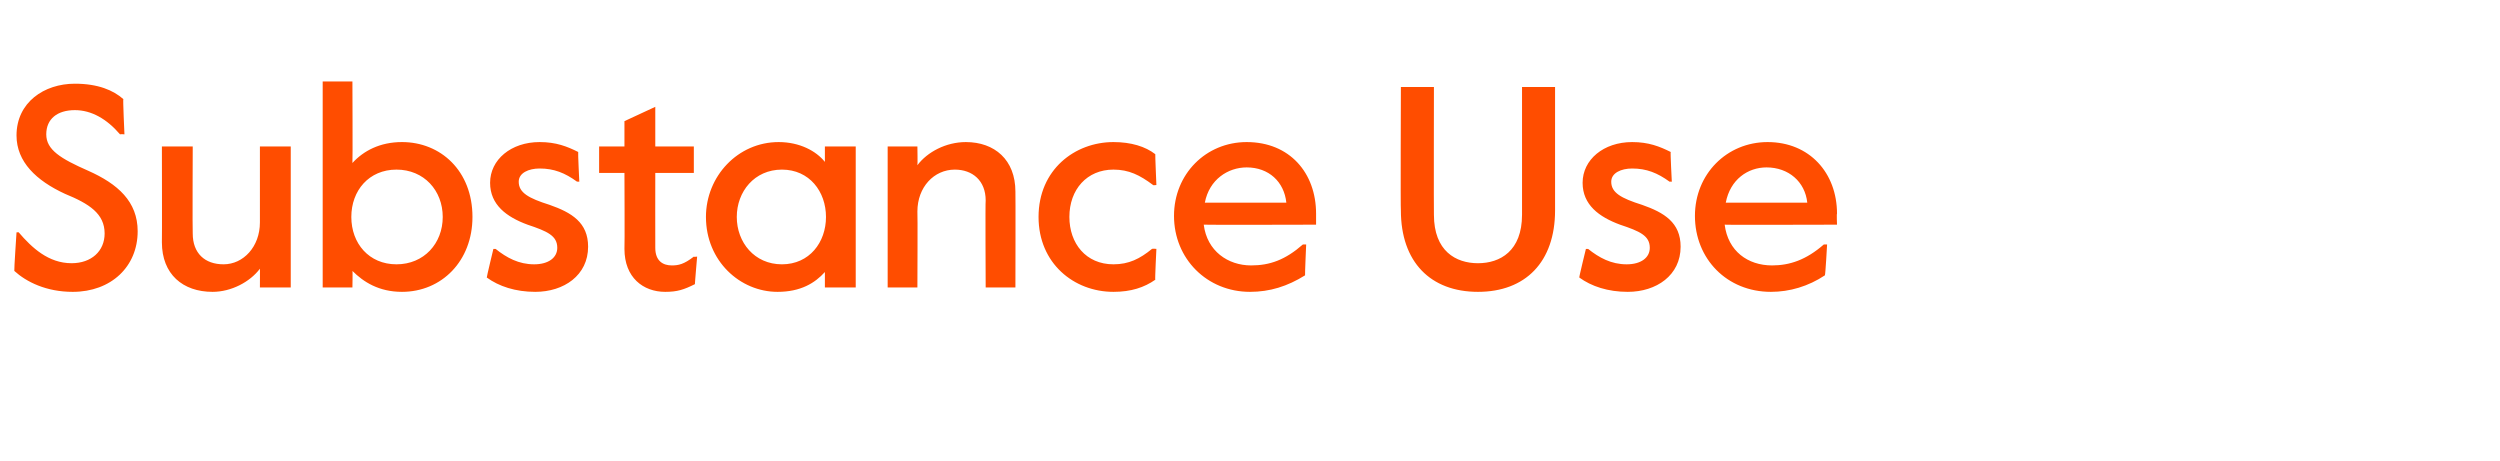 <?xml version="1.0" standalone="no"?><!DOCTYPE svg PUBLIC "-//W3C//DTD SVG 1.1//EN" "http://www.w3.org/Graphics/SVG/1.1/DTD/svg11.dtd"><svg xmlns="http://www.w3.org/2000/svg" version="1.1" width="227px" height="41.9px" viewBox="0 -6 227 41.9" style="top:-6px"><desc>Substance Use</desc><defs/><g id="Polygon28757"><path d="m1.3 18.6c-.03-.04.2-3.5.2-3.5c0 0 .22-.02.2 0c1.2 1.4 2.7 2.8 4.8 2.8c1.8 0 3-1.1 3-2.7c0-1.8-1.4-2.7-3.6-3.6c-2.6-1.2-4.4-2.9-4.4-5.3c0-3 2.5-4.7 5.3-4.7c2.1 0 3.5.6 4.4 1.4c-.05-.04.1 3.2.1 3.2c0 0-.35-.04-.4 0C9.7 4.8 8.3 4 6.8 4c-1.6 0-2.6.8-2.6 2.2c0 1.4 1.3 2.2 3.8 3.3c2.7 1.2 4.5 2.8 4.5 5.5c0 3.2-2.4 5.5-5.9 5.5c-2.4 0-4.2-.9-5.3-1.9zM14.7 16c.02.02 0-8.7 0-8.7h2.8s-.03 7.88 0 7.9c0 1.8 1.1 2.8 2.8 2.8c1.8 0 3.3-1.6 3.3-3.8V7.3h2.8v12.8h-2.8s.01-1.74 0-1.7c-.9 1.2-2.6 2.1-4.3 2.1c-2.7 0-4.6-1.6-4.6-4.5zM32 18.6c.03-.04 0 1.5 0 1.5h-2.7V1.4h2.7s.03 7.41 0 7.4c1-1.1 2.5-1.9 4.5-1.9c3.5 0 6.4 2.6 6.4 6.8c0 4-2.8 6.8-6.4 6.8c-2.1 0-3.5-.9-4.5-1.9zm8.2-4.9c0-2.4-1.7-4.3-4.2-4.3c-2.5 0-4.1 1.9-4.1 4.3c0 2.4 1.6 4.3 4.1 4.3c2.5 0 4.2-1.9 4.2-4.3zm4 5.5c-.03.01.6-2.6.6-2.6h.2c1 .8 2.1 1.4 3.5 1.4c1.3 0 2.1-.6 2.1-1.5c0-1.1-.9-1.5-2.7-2.1c-1.9-.7-3.4-1.8-3.4-3.8c0-2.1 1.9-3.7 4.5-3.7c1.5 0 2.5.4 3.5.9c-.03.03.1 2.7.1 2.7c0 0-.21-.02-.2 0c-1.1-.8-2.1-1.2-3.4-1.2c-1 0-1.9.4-1.9 1.2c0 1 .9 1.5 2.8 2.1c2 .7 3.5 1.6 3.5 3.8c0 2.6-2.2 4.1-4.8 4.1c-1.8 0-3.3-.5-4.4-1.3zm12.5-2.6c.03-.04 0-6.9 0-6.9h-2.3V7.3h2.3V5l2.8-1.3v3.6h3.5v2.4h-3.5s-.01 6.81 0 6.8c0 1.2.7 1.6 1.5 1.6c.6 0 1.1-.1 2-.8c-.03.04.3 0 .3 0c0 0-.22 2.54-.2 2.5c-1 .5-1.6.7-2.7.7c-2 0-3.7-1.3-3.7-3.9zm7.4-2.9c0-3.7 2.9-6.8 6.6-6.8c1.9 0 3.4.8 4.2 1.8V7.3h2.8v12.8h-2.8v-1.4c-.9 1-2.2 1.8-4.3 1.8c-3.4 0-6.5-2.8-6.5-6.8zm10.9 0c0-2.3-1.5-4.3-4-4.3c-2.5 0-4.1 2-4.1 4.3c0 2.3 1.6 4.3 4.1 4.3c2.5 0 4-2 4-4.3zm5.6-6.4h2.7s.03 1.72 0 1.7c.9-1.2 2.6-2.1 4.4-2.1c2.6 0 4.5 1.6 4.5 4.5c.02-.01 0 8.7 0 8.7h-2.7s-.04-7.88 0-7.9c0-1.8-1.2-2.8-2.8-2.8c-1.9 0-3.4 1.6-3.4 3.8c.03.03 0 6.9 0 6.9h-2.7V7.3zm13.7 6.4c0-4.3 3.3-6.8 6.8-6.8c1.6 0 2.9.4 3.8 1.1c-.02-.02.1 2.8.1 2.8c0 0-.33.04-.3 0c-1.2-.9-2.2-1.4-3.6-1.4c-2.4 0-4 1.8-4 4.3c0 2.4 1.5 4.3 4 4.3c1.4 0 2.4-.5 3.5-1.4c.05-.04.4 0 .4 0c0 0-.14 2.8-.1 2.8c-1 .7-2.2 1.1-3.8 1.1c-3.6 0-6.8-2.6-6.8-6.8zm12.3-.1c0-3.8 2.9-6.7 6.6-6.7c3.9 0 6.3 2.8 6.3 6.5v1s-10.2.03-10.2 0c.3 2.4 2.2 3.7 4.3 3.7c1.7 0 3.1-.5 4.7-1.9h.3s-.12 2.75-.1 2.8c-1.6 1-3.2 1.5-5 1.5c-3.9 0-6.9-3-6.9-6.9zm10.2-1.2c-.2-1.9-1.6-3.2-3.6-3.2c-1.7 0-3.4 1.1-3.8 3.2h7.4zm10.4.7c-.04 0 0-11.2 0-11.2h3s-.02 11.57 0 11.6c0 3.3 2 4.4 4 4.4c2 0 4-1.1 4-4.4V1.9h3v11.2c0 4.7-2.7 7.4-7 7.4c-4.3 0-7-2.7-7-7.4zm16.2 6.1c-.04.01.6-2.6.6-2.6h.2c1 .8 2.1 1.4 3.5 1.4c1.3 0 2.1-.6 2.1-1.5c0-1.1-.9-1.5-2.7-2.1c-1.9-.7-3.4-1.8-3.4-3.8c0-2.1 1.9-3.7 4.5-3.7c1.5 0 2.5.4 3.5.9c-.04.03.1 2.7.1 2.7c0 0-.22-.02-.2 0c-1.1-.8-2.1-1.2-3.4-1.2c-1 0-1.9.4-1.9 1.2c0 1 .9 1.5 2.8 2.1c2 .7 3.5 1.6 3.5 3.8c0 2.6-2.2 4.1-4.8 4.1c-1.8 0-3.3-.5-4.4-1.3zm10.5-5.6c0-3.8 2.9-6.7 6.6-6.7c3.8 0 6.3 2.8 6.3 6.5c-.04-.01 0 1 0 1c0 0-10.23.03-10.2 0c.3 2.4 2.1 3.7 4.3 3.7c1.6 0 3.1-.5 4.7-1.9h.3s-.15 2.75-.2 2.8c-1.5 1-3.2 1.5-4.9 1.5c-4 0-6.9-3-6.9-6.9zm10.2-1.2c-.2-1.9-1.7-3.2-3.7-3.2c-1.7 0-3.3 1.1-3.7 3.2h7.4z" stroke="none" fill="#ff4d00"/></g></svg>